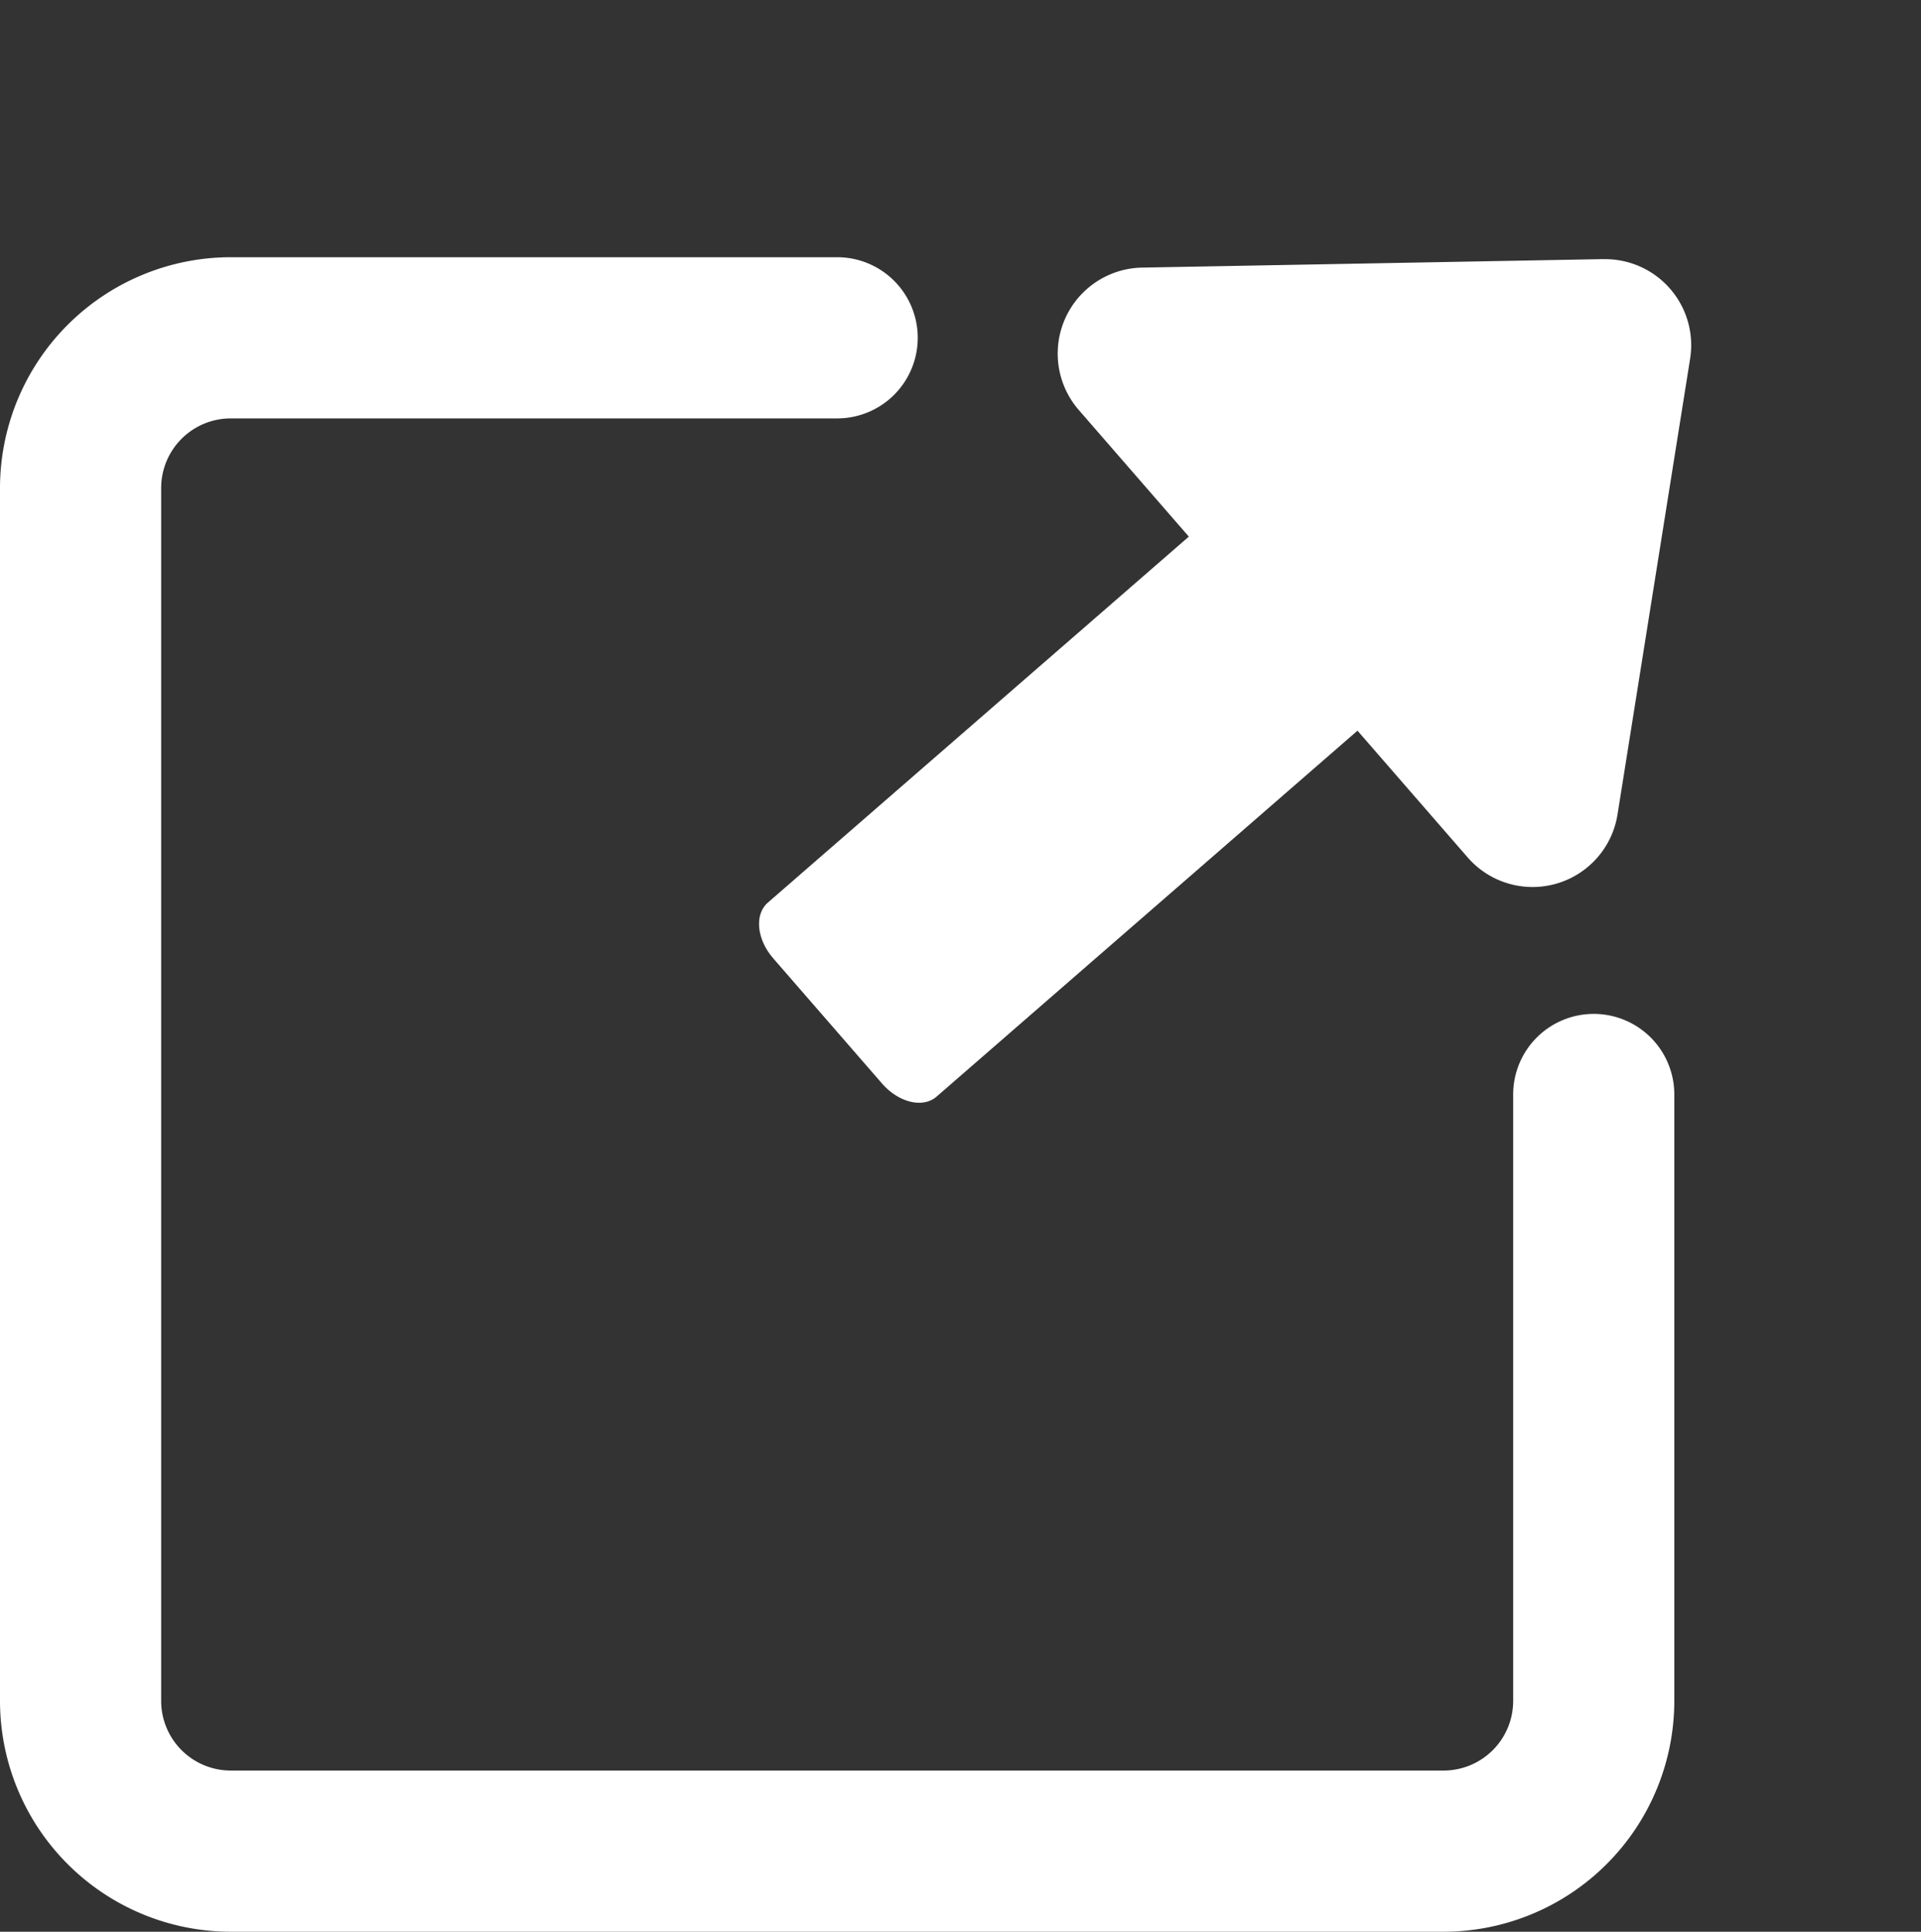 <svg xmlns="http://www.w3.org/2000/svg" xmlns:xlink="http://www.w3.org/1999/xlink" width="60.038" height="60.367" viewBox="0 0 60.038 60.367">
  <rect x="0" y="0" width="60.038" height="60.367" fill="#333333" stroke="none"/>
  <defs>
    <clipPath id="clip-path">
      <rect id="Rechteck_485" data-name="Rechteck 485" width="52.329" height="52.328" fill="#fff"/>
    </clipPath>
  </defs>
  <g id="Gruppe_1536" data-name="Gruppe 1536" transform="translate(20882.299 -9024.134)">
    <g id="Gruppe_1533" data-name="Gruppe 1533" transform="translate(-41353.316 -915.489) rotate(-131)">
      <path id="Pfad_393" data-name="Pfad 393" d="M74.225,83.449l9.26-11.057a2.688,2.688,0,0,0-2.061-4.414H62.9a2.688,2.688,0,0,0-2.061,4.414L70.1,83.449a2.688,2.688,0,0,0,4.122,0" transform="translate(-21044.939 8877.755)" fill="#fff"/>
      <path id="Pfad_395" data-name="Pfad 395" d="M108.121,19.506h-8.035V1.013c0-.559.636-1.013,1.421-1.013H106.7c.785,0,1.421.453,1.421,1.013Z" transform="translate(-21076.877 8927.284)" fill="#fff"/>
    </g>
    <g id="Gruppe_1535" data-name="Gruppe 1535" transform="translate(-20882.299 9032.172)">
      <g id="Gruppe_1534" data-name="Gruppe 1534" clip-path="url(#clip-path)">
        <path id="Pfad_10080" data-name="Pfad 10080" d="M49.81,23.646a2.518,2.518,0,0,0-2.518,2.518V45.118a2.176,2.176,0,0,1-2.173,2.173H7.21a2.176,2.176,0,0,1-2.173-2.173V7.21A2.176,2.176,0,0,1,7.21,5.037H26.164a2.518,2.518,0,1,0,0-5.037H7.21A7.218,7.218,0,0,0,0,7.21V45.118a7.218,7.218,0,0,0,7.21,7.21H45.118a7.218,7.218,0,0,0,7.21-7.21V26.164a2.518,2.518,0,0,0-2.518-2.518" fill="#fff"/>
      </g>
    </g>
  </g>
</svg>
